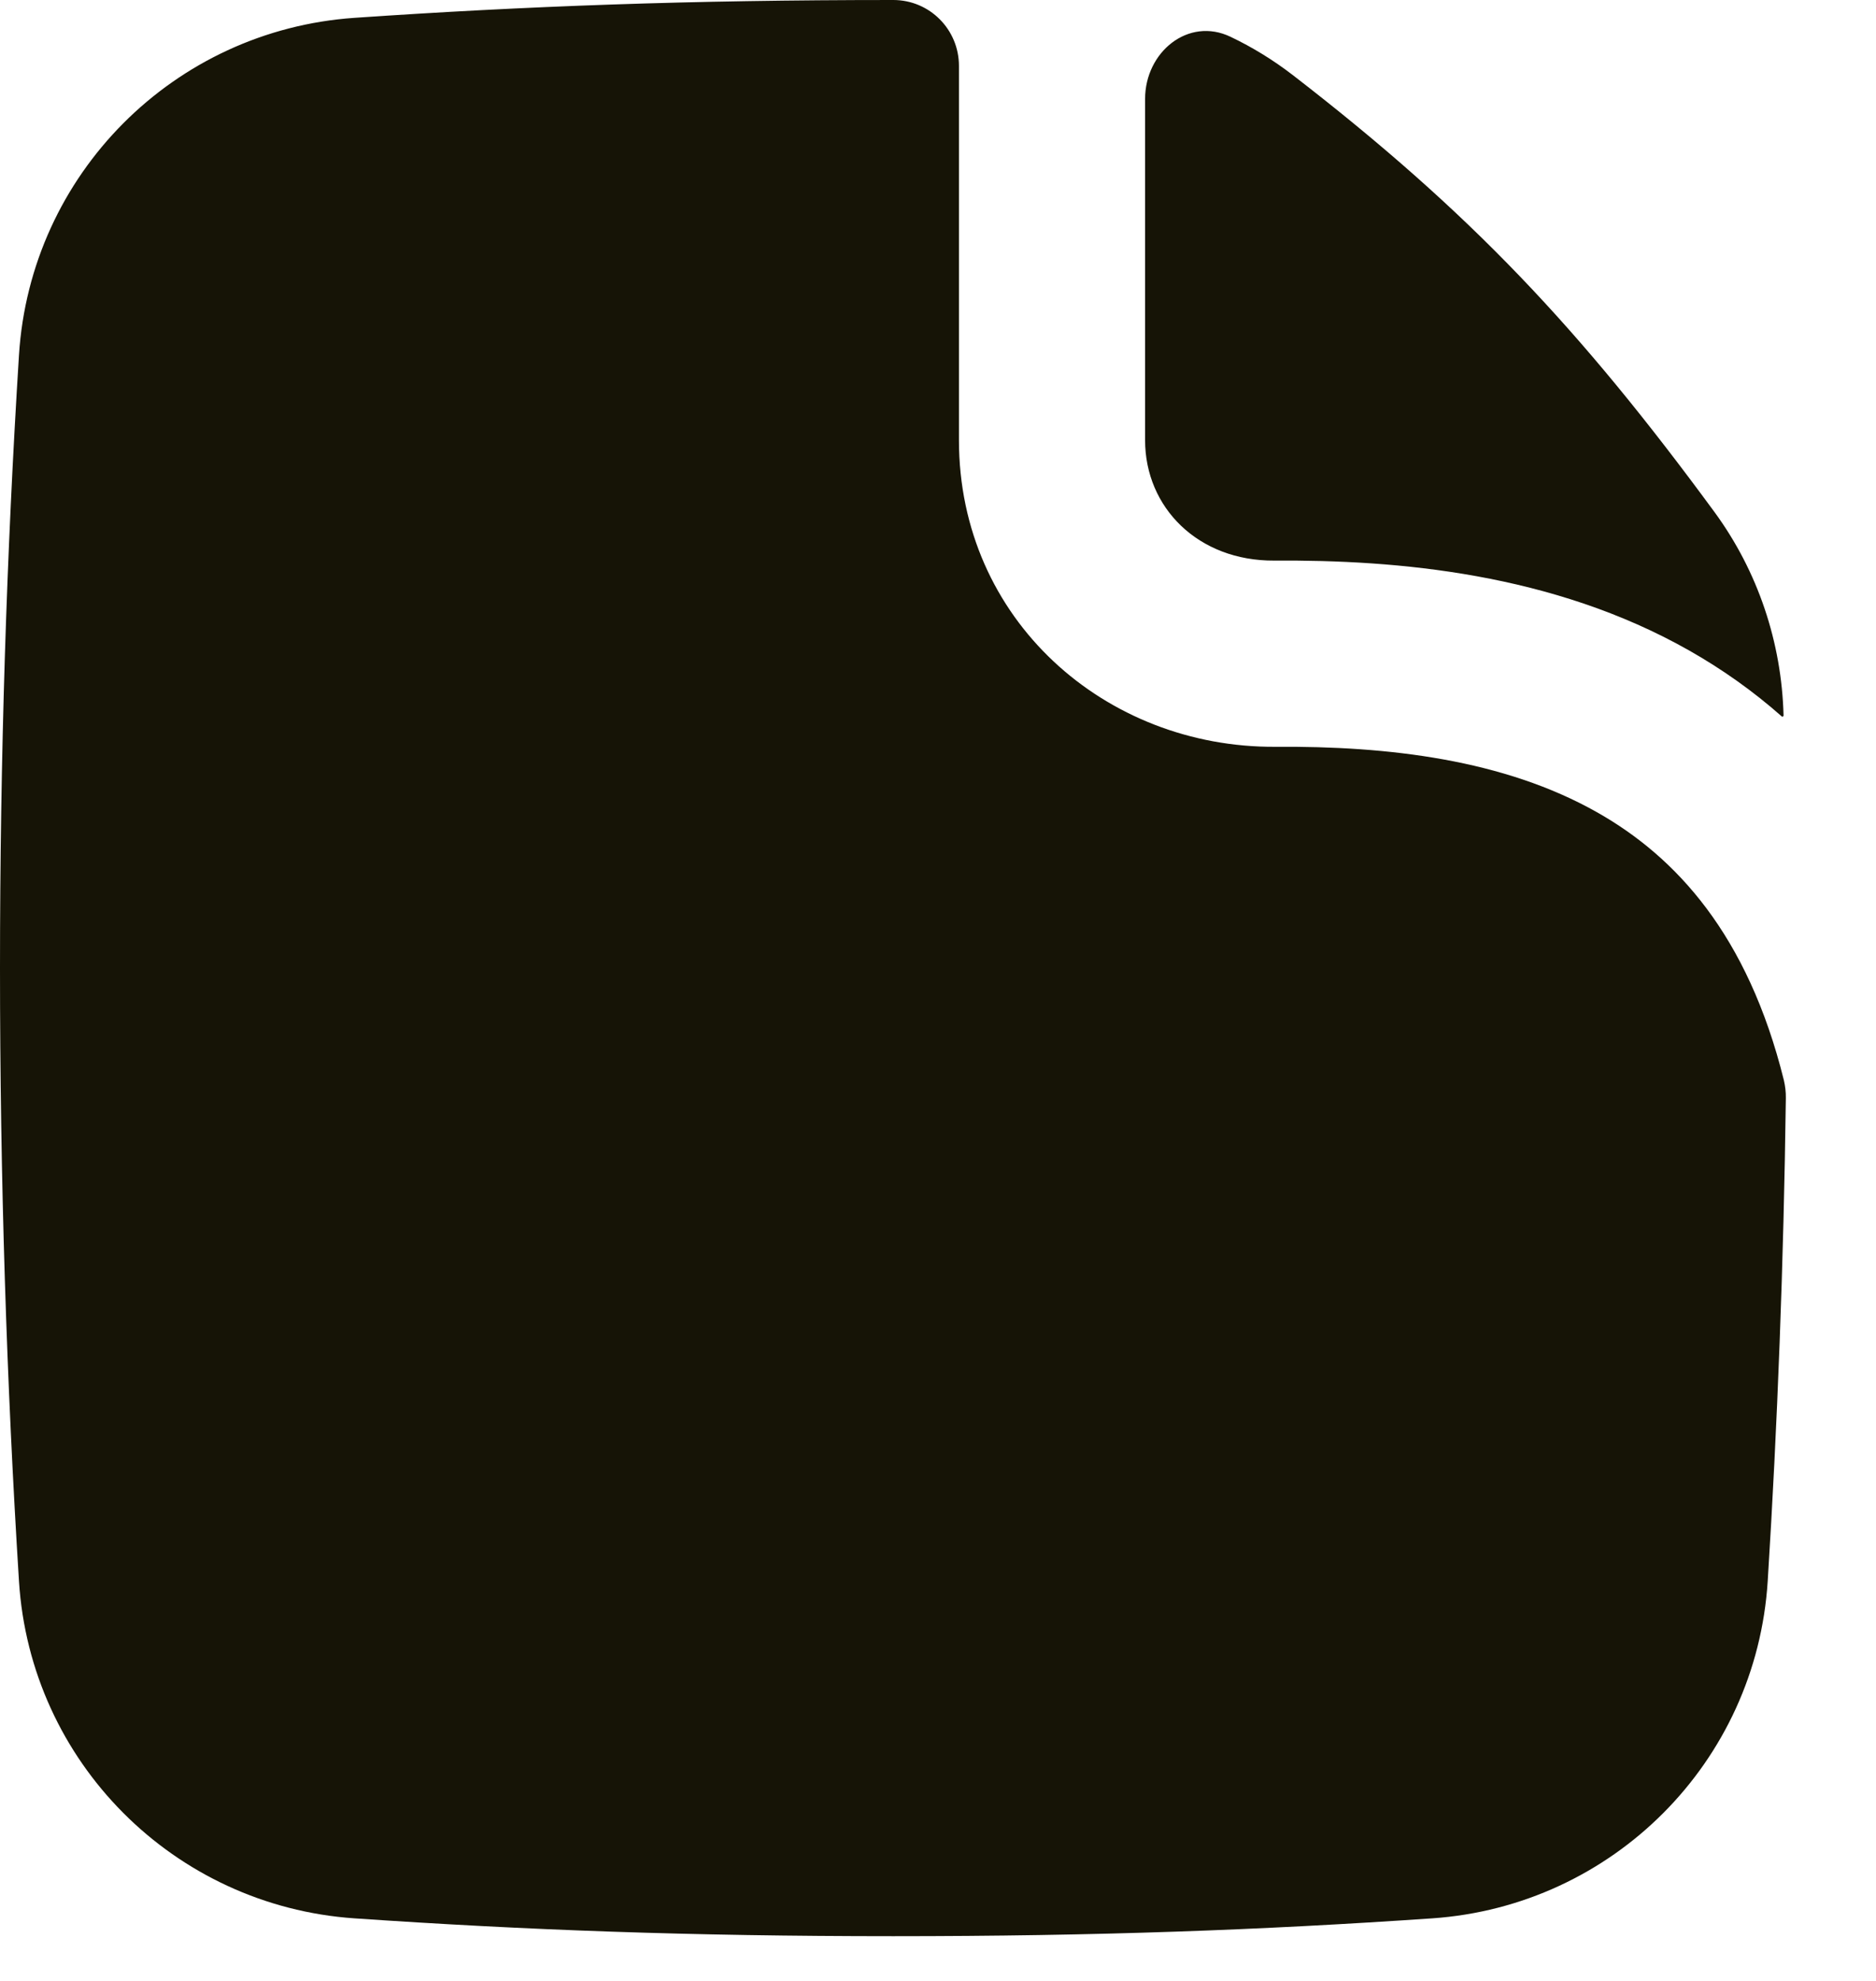 <svg width="18" height="19" viewBox="0 0 18 19" fill="none" xmlns="http://www.w3.org/2000/svg">
<path fill-rule="evenodd" clip-rule="evenodd" d="M9.201 0.632C9.201 0.283 8.92 0 8.571 0C6.617 0 5.037 0.059 3.402 0.171C1.669 0.29 0.291 1.671 0.182 3.407C0.063 5.305 0 7.271 0 9.286C0 11.3 0.063 13.266 0.182 15.165C0.291 16.901 1.669 18.281 3.402 18.4C5.037 18.512 6.617 18.571 8.571 18.571C10.526 18.571 12.106 18.512 13.741 18.4C15.474 18.281 16.852 16.901 16.961 15.165C17.055 13.66 17.114 12.113 17.135 10.532C17.136 10.475 17.129 10.417 17.116 10.361C16.77 8.966 16.082 8.221 15.327 7.793C14.429 7.284 13.316 7.155 12.24 7.163C10.606 7.174 9.201 5.945 9.201 4.222V0.632ZM17.095 6.871C17.102 6.878 17.113 6.872 17.113 6.863C17.095 6.164 16.868 5.481 16.45 4.911C15.159 3.153 14.112 2.039 12.404 0.72C12.217 0.576 12.017 0.453 11.807 0.353C11.402 0.159 10.987 0.499 10.987 0.949V4.222C10.987 4.867 11.495 5.382 12.228 5.377C13.405 5.369 14.898 5.497 16.207 6.239C16.521 6.417 16.819 6.627 17.095 6.871Z" fill="#161406"/>
</svg>
